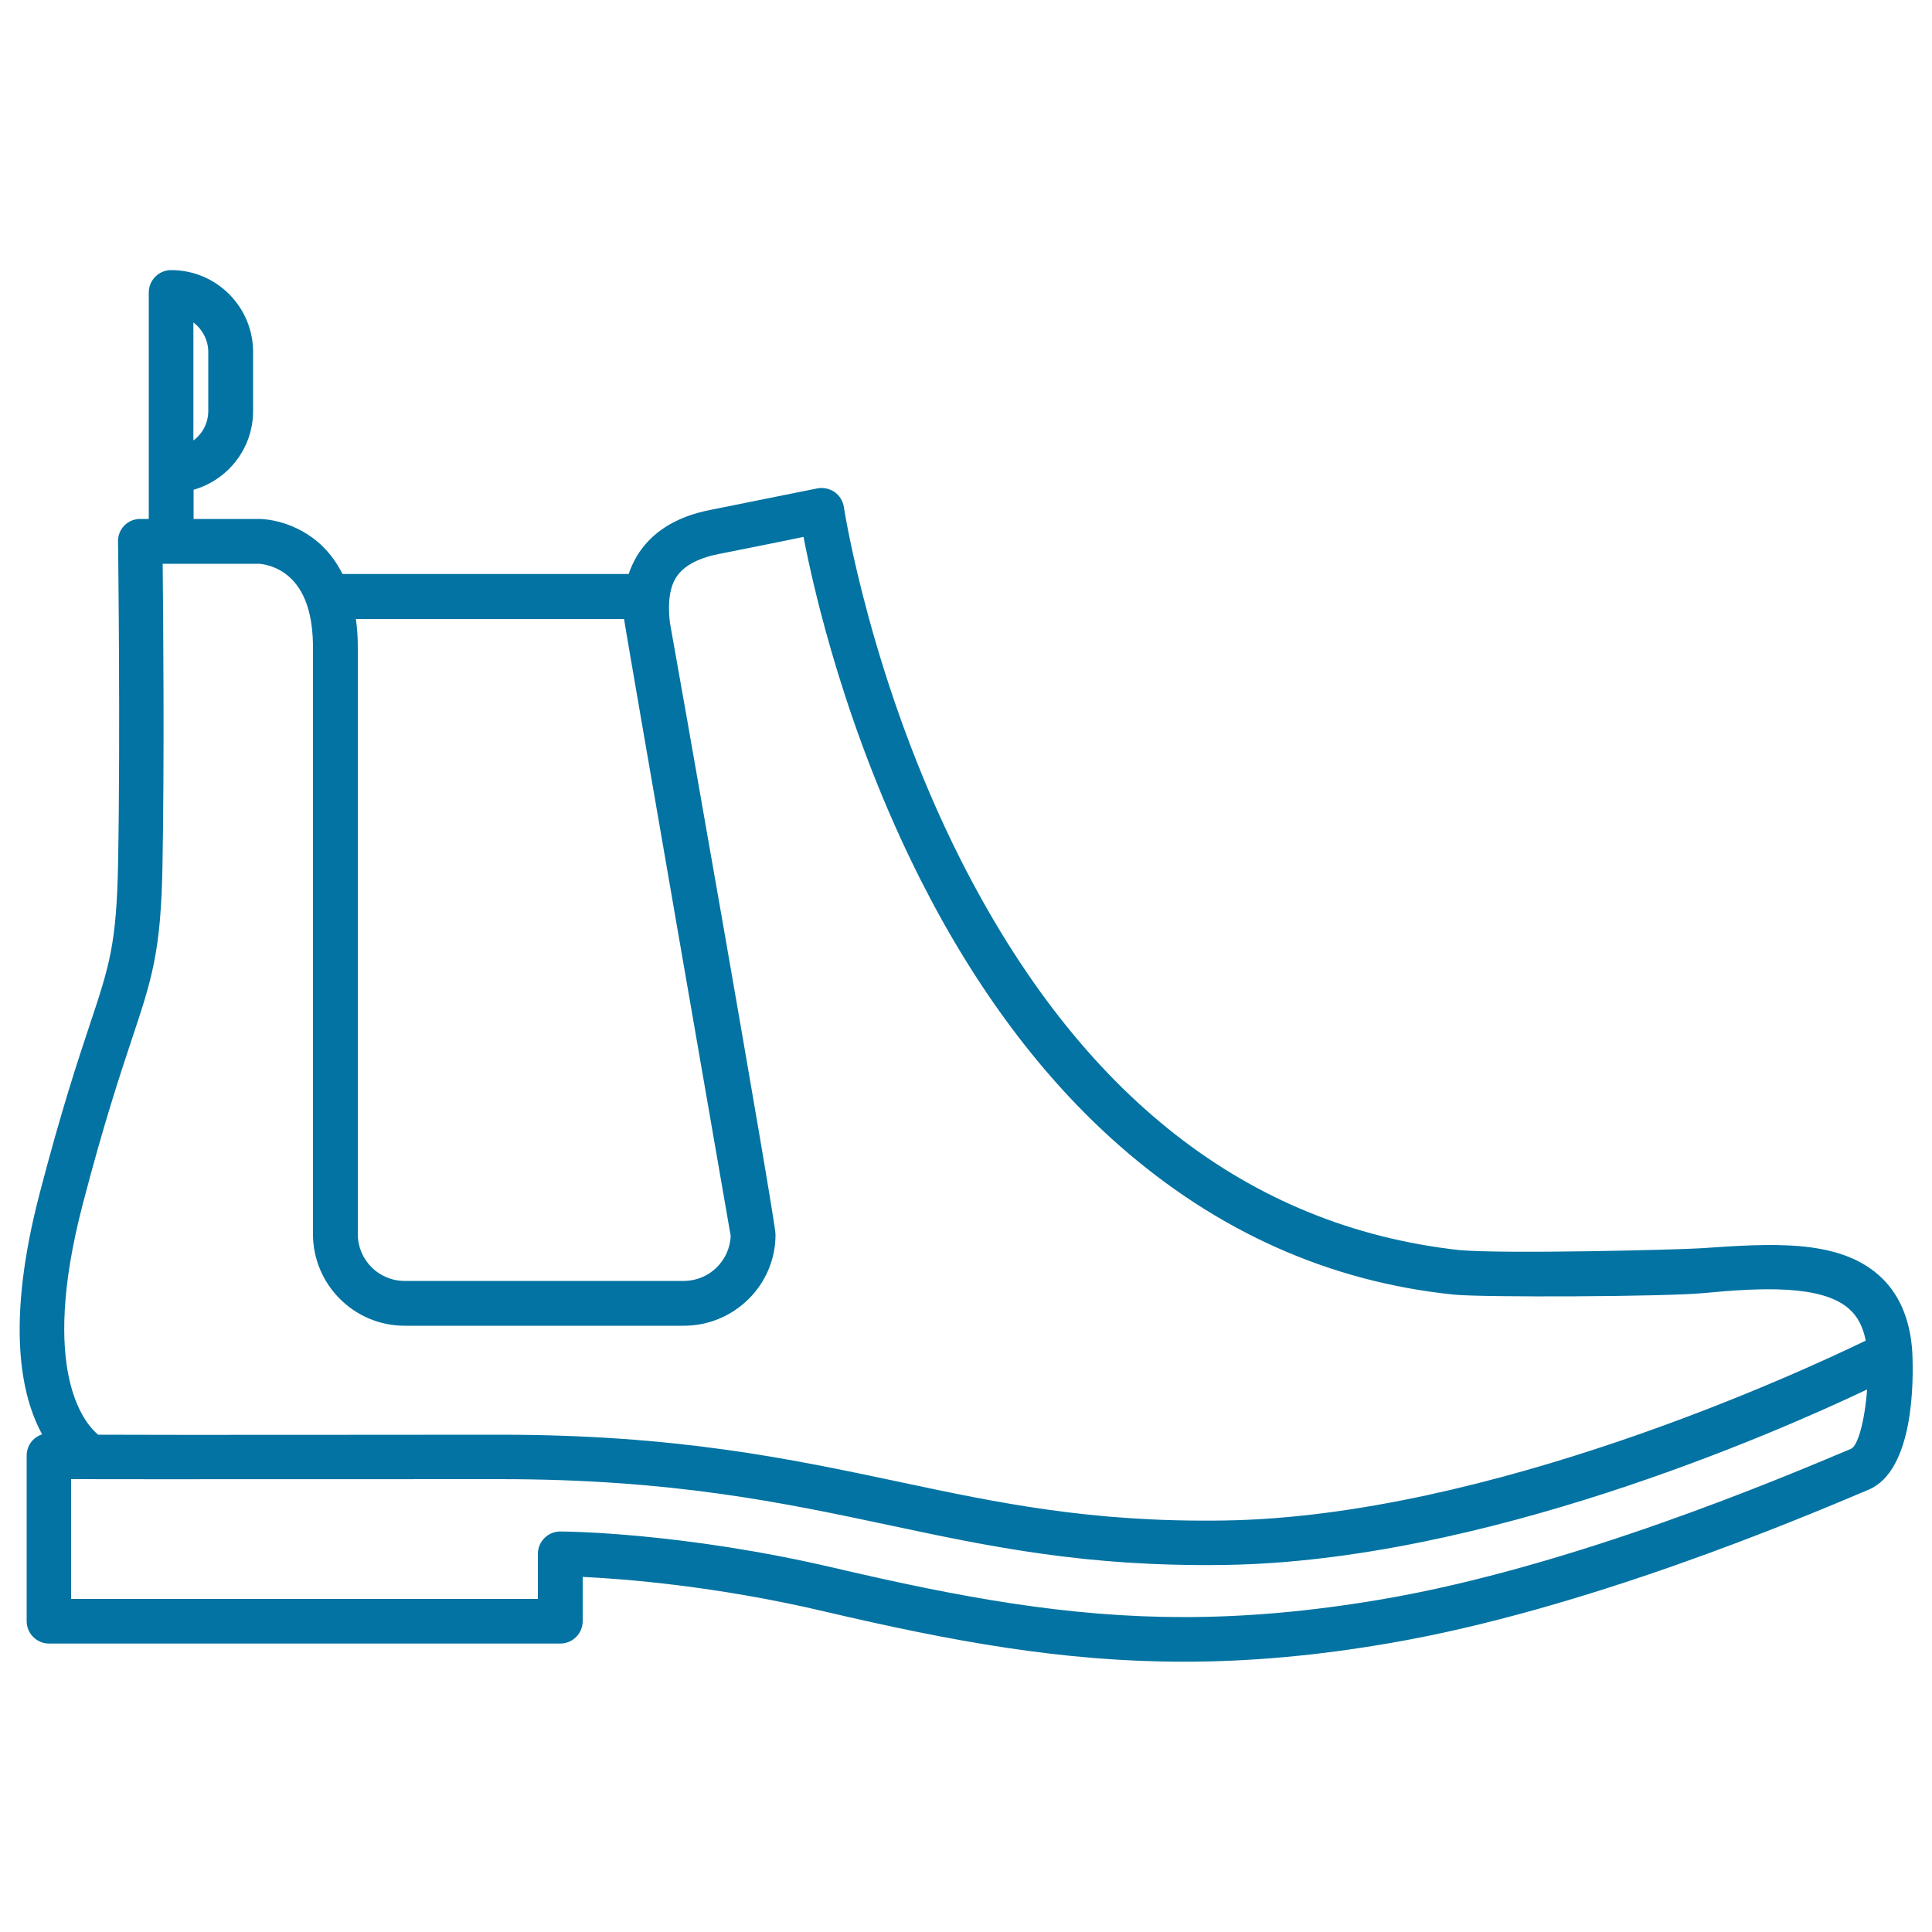<svg xmlns="http://www.w3.org/2000/svg" viewBox="0 0 1000 1000" style="fill:#0273a2">
<title>Leather Chelsea Boots SVG icon</title>
<g><path d="M989.8,700c0,0,0-0.1,0-0.1c0,0,0,0,0-0.1c-1.1-17.3-7-30.7-17.5-39.9c-21.3-18.7-55.7-16.3-92-13.8c-10.4,0.7-102,3.1-125.4,0.9C645.6,634.7,559,566.9,497.4,445.3c-46.6-92.1-60.5-181.9-60.6-182.8c-0.5-3.1-2.2-6-4.8-7.8c-2.6-1.8-5.8-2.5-9-1.9c0,0-9,1.8-55.7,11.2c-17.6,3.5-30.3,11.6-37.7,23.9c-1.8,3.1-3.2,6.2-4.2,9.2H177.3c-2.7-5.3-6-10-10-14C153,269,135.9,268.6,134,268.6h-33.8v-15.1c17.8-5.1,30.8-21.4,30.8-40.8v-30.5c0-23.4-19-42.4-42.4-42.4c-6.4,0-11.6,5.2-11.6,11.6v117.2h-4.4c-3.1,0-6.1,1.2-8.2,3.4c-2.2,2.2-3.4,5.2-3.3,8.3c0,1,1.3,99.1,0,167.2c-0.8,41.2-4.5,52.5-14.6,82.8c-6.2,18.6-14.7,44.2-25.9,87.1c-17.7,67.6-9.8,104.9,1.2,125c-1.7,0.6-3.3,1.5-4.6,2.8c-2.2,2.2-3.4,5.1-3.4,8.2v85.7c0,6.4,5.2,11.6,11.6,11.6H290c6.4,0,11.6-5.2,11.6-11.6v-22.9c21.1,1,68.7,4.6,125.2,17.9c66.5,15.6,123.6,26,185.9,26c34,0,68.8-3.1,106.5-9.6c100.7-17.2,211.5-64,247.9-79.4C990.8,761.2,990.5,714.2,989.8,700z M100.1,166.9c4.6,3.5,7.7,9.1,7.7,15.3v30.5c0,6.3-3,11.8-7.7,15.3V166.9z M323,320.4c0.4,3.7,55.2,319.3,55.2,319.3c-0.5,12.9-11.2,23.3-24.2,23.3H209.4c-13.4,0-24.2-10.9-24.2-24.2V335.2c0-5.2-0.3-10.1-1-14.8L323,320.4L323,320.4z M42.8,623.4c11-42.2,19.4-67.3,25.5-85.7c10.3-30.9,15-45,15.8-89.7c1-54.5,0.4-127.9,0.1-156.2H134c0.1,0,9.3,0.3,16.9,7.9c7.4,7.4,11.1,19.3,11.1,35.5v303.6c0,26.1,21.3,47.4,47.4,47.4H354c26.1,0,47.6-21.3,47.4-47.4c-0.1-8-54.4-315.8-54.6-316.2c0-0.1-2.3-14.2,2.6-22.8c3.7-6.6,11.5-10.8,22.4-13c22.2-4.4,35.9-7.2,44.1-8.9c5.4,28.1,22,101,60.5,177.3c28.5,56.4,63.1,102.7,102.8,137.6c50.1,44.1,108.4,70.7,173.5,77.3c15.3,1.5,108.8,1.1,129.1-0.8c30-2.9,61.1-4.3,75.2,8.1c4.4,3.8,7.3,9.3,8.7,16.5c-35.5,17.2-195.5,91-331.8,93.1c-69.3,1.1-117.7-9.2-169-20.1c-56.3-11.9-114.6-24.3-206.3-24.3c-65.2,0-162.2,0.2-207.8,0C44.1,737.1,20.1,710.3,42.8,623.4z M958.1,749.9c-35.8,15.1-144.7,61.2-242.8,77.9c-36.4,6.2-70,9.2-102.6,9.2c-60.1,0-115.6-10.2-180.6-25.4c-78.9-18.5-139.5-18.9-142.1-18.9c0,0,0,0,0,0c-3.1,0-6,1.2-8.2,3.4c-2.2,2.2-3.4,5.1-3.4,8.2v23.3H36.8v-62c36.2,0.1,148.9,0,221.8,0c89.3,0,146.4,12.1,201.5,23.8c52.6,11.2,102.3,21.7,174.2,20.6c132.8-2,282.1-67.1,332.1-90.8C965.2,735.5,961.6,748.4,958.1,749.9z"/></g>
</svg>